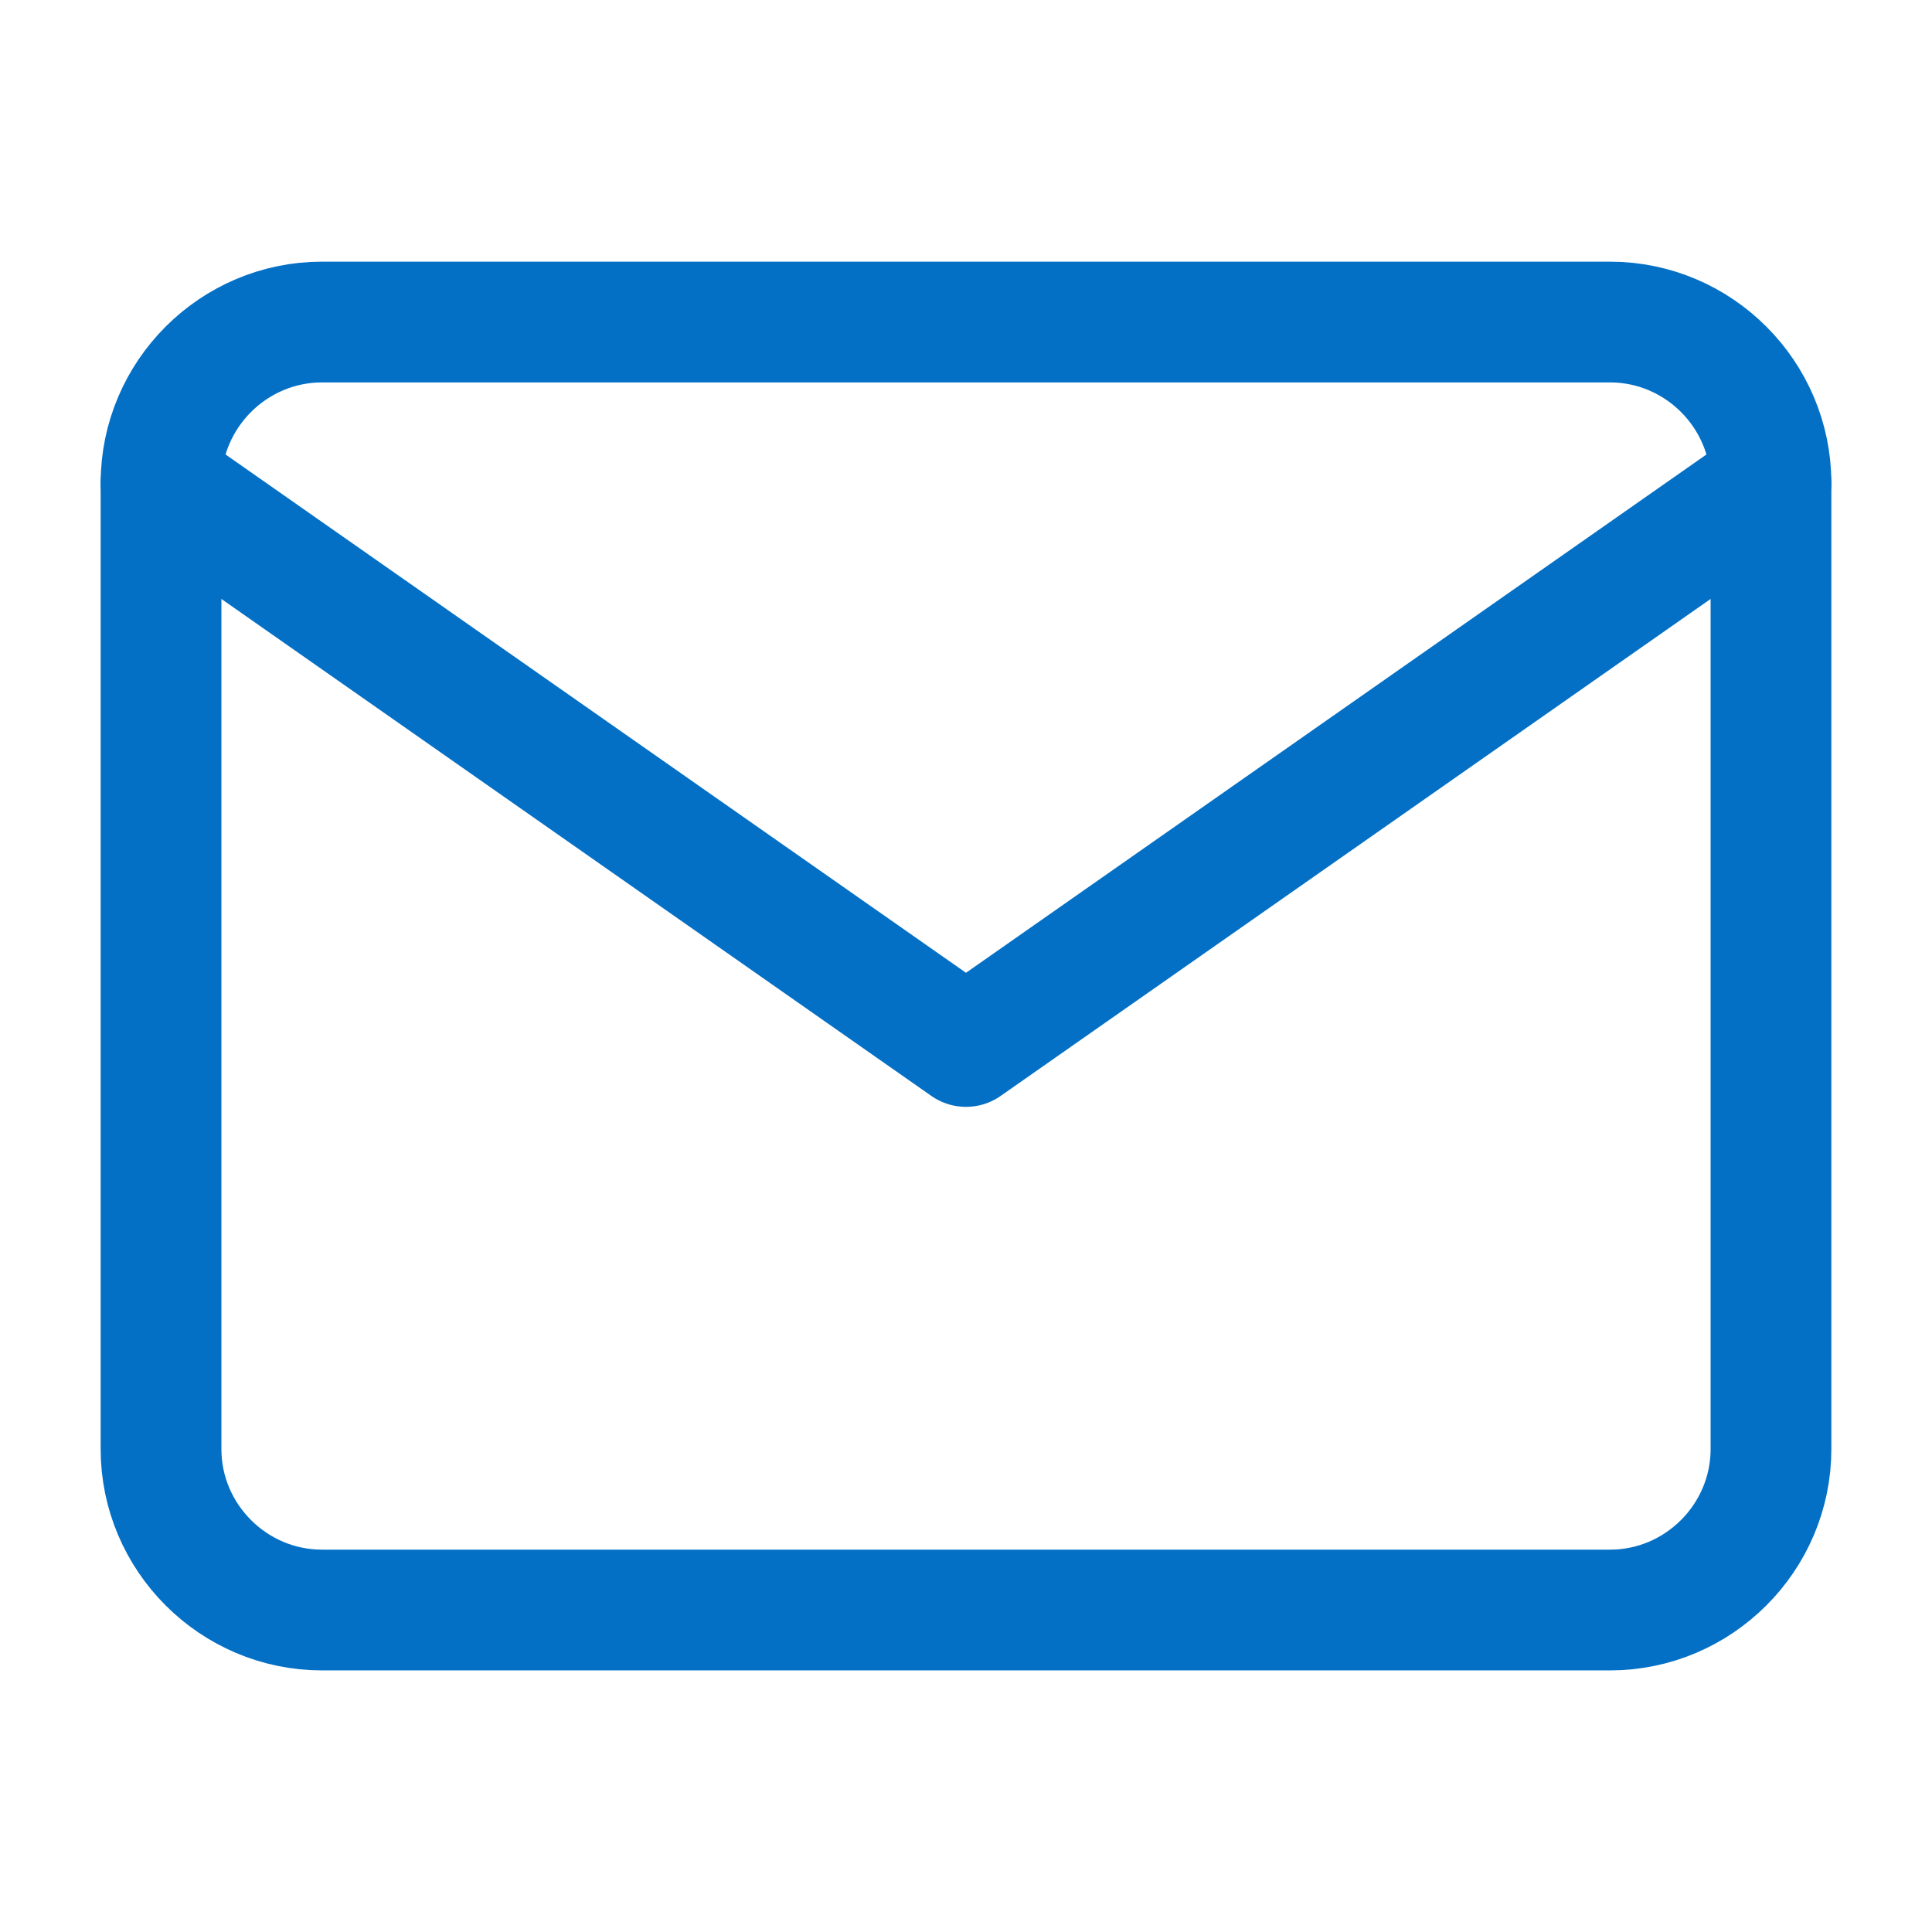 <svg width="32" height="32" viewBox="0 0 32 32" fill="none" xmlns="http://www.w3.org/2000/svg">
<path d="M5.333 5.334H26.667C28.133 5.334 29.333 6.534 29.333 8.001V24.001C29.333 25.467 28.133 26.667 26.667 26.667H5.333C3.867 26.667 2.667 25.467 2.667 24.001V8.001C2.667 6.534 3.867 5.334 5.333 5.334Z" stroke="#0370C6" stroke-width="2" stroke-linecap="round" stroke-linejoin="round"/>
<path d="M29.333 8L16 17.333L2.667 8" stroke="#0370C6" stroke-width="2" stroke-linecap="round" stroke-linejoin="round"/>
</svg>
